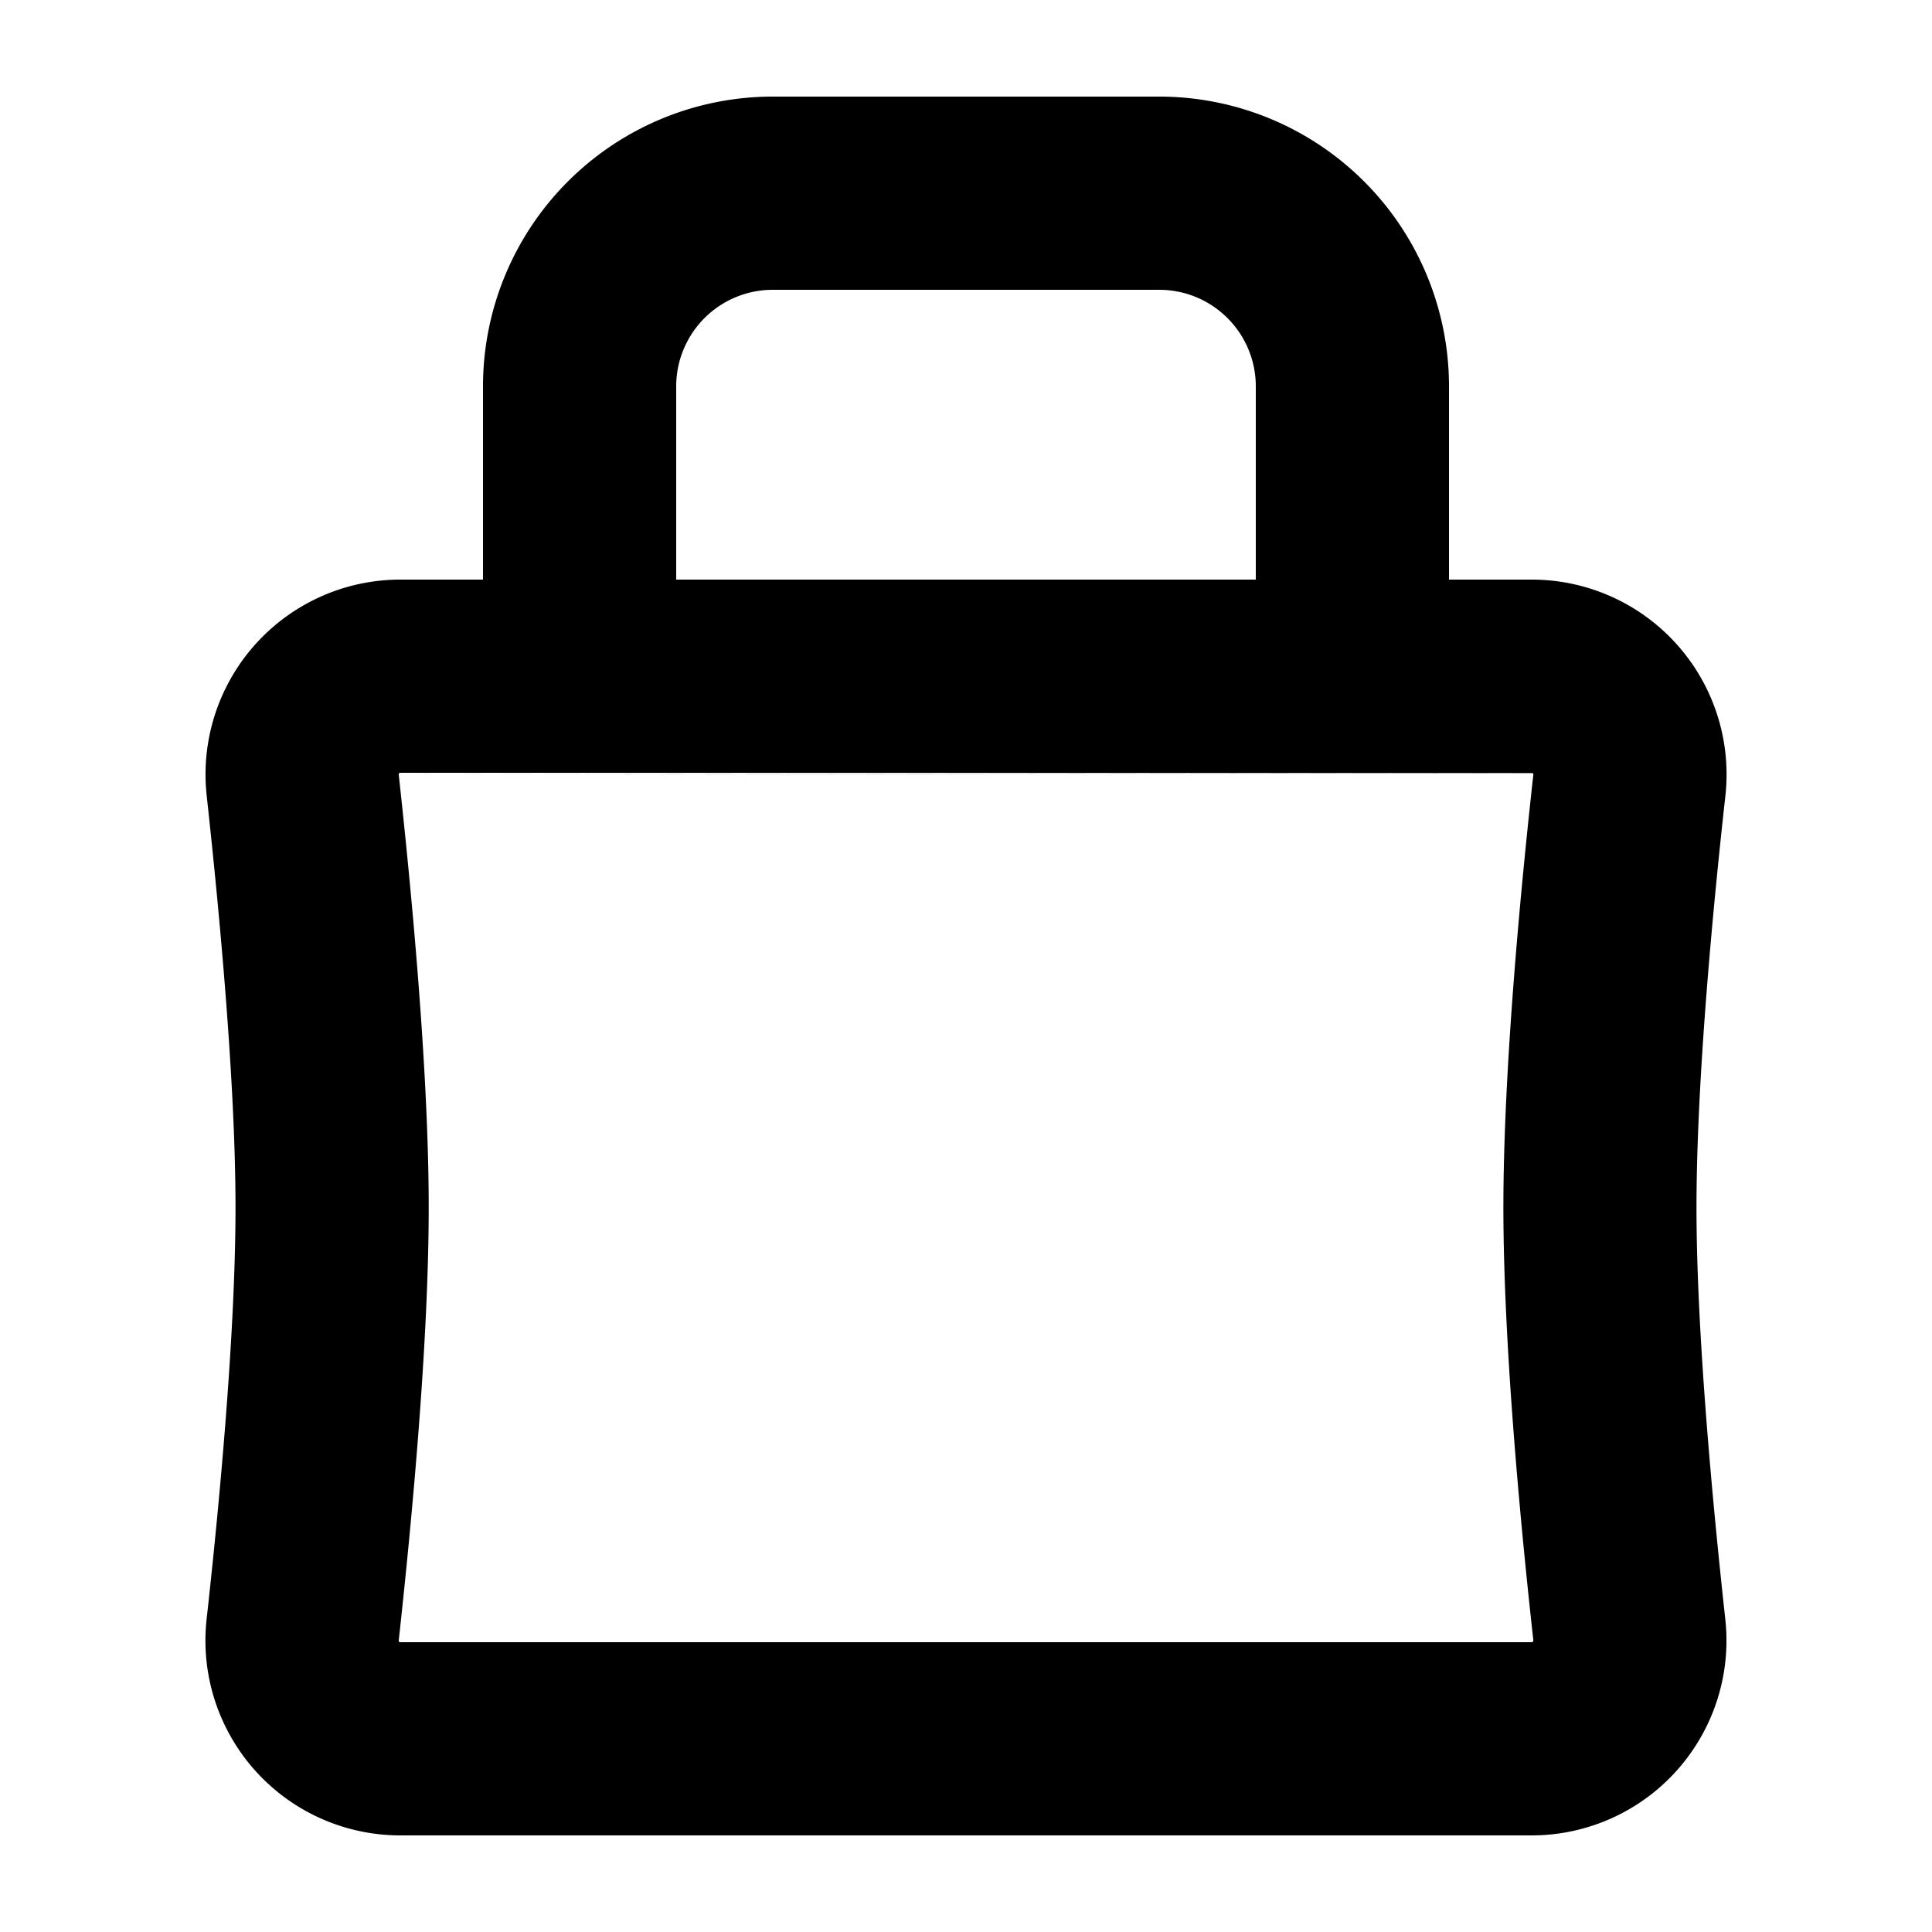 <?xml version="1.0" encoding="utf-8"?><!-- Скачано с сайта svg4.ru / Downloaded from svg4.ru -->
<svg width="800px" height="800px" viewBox="0 0 20 20" xmlns="http://www.w3.org/2000/svg" fill="none">
  <path fill="#000000" fill-rule="evenodd" d="M7 4a1 1 0 011-1h4a1 1 0 011 1v2H7V4zM5 6V4a3 3 0 013-3h4a3 3 0 013 3v2h.861a2.017 2.017 0 012 2.24c-.13 1.168-.299 2.96-.299 4.26 0 1.3.17 3.092.298 4.26A2.017 2.017 0 0115.861 19H4.139a2.017 2.017 0 01-2-2.24c.13-1.168.299-2.96.299-4.26 0-1.3-.17-3.092-.298-4.26A2.017 2.017 0 014.139 6H5zm0 2h-.863l-.004.004a.025.025 0 00-.005.008v.009c.128 1.17.31 3.06.31 4.479 0 1.42-.182 3.31-.31 4.48v.008c0 .002.002.005.005.008a.018.018 0 00.004.004h11.726l.004-.004a.027.027 0 00.004-.006v-.002l.002-.003v-.006c-.13-1.17-.31-3.06-.31-4.479 0-1.42.18-3.31.31-4.48v-.007h-.001a.026.026 0 00-.005-.01l-11.74.012L15.864 8H5z"/>
</svg>